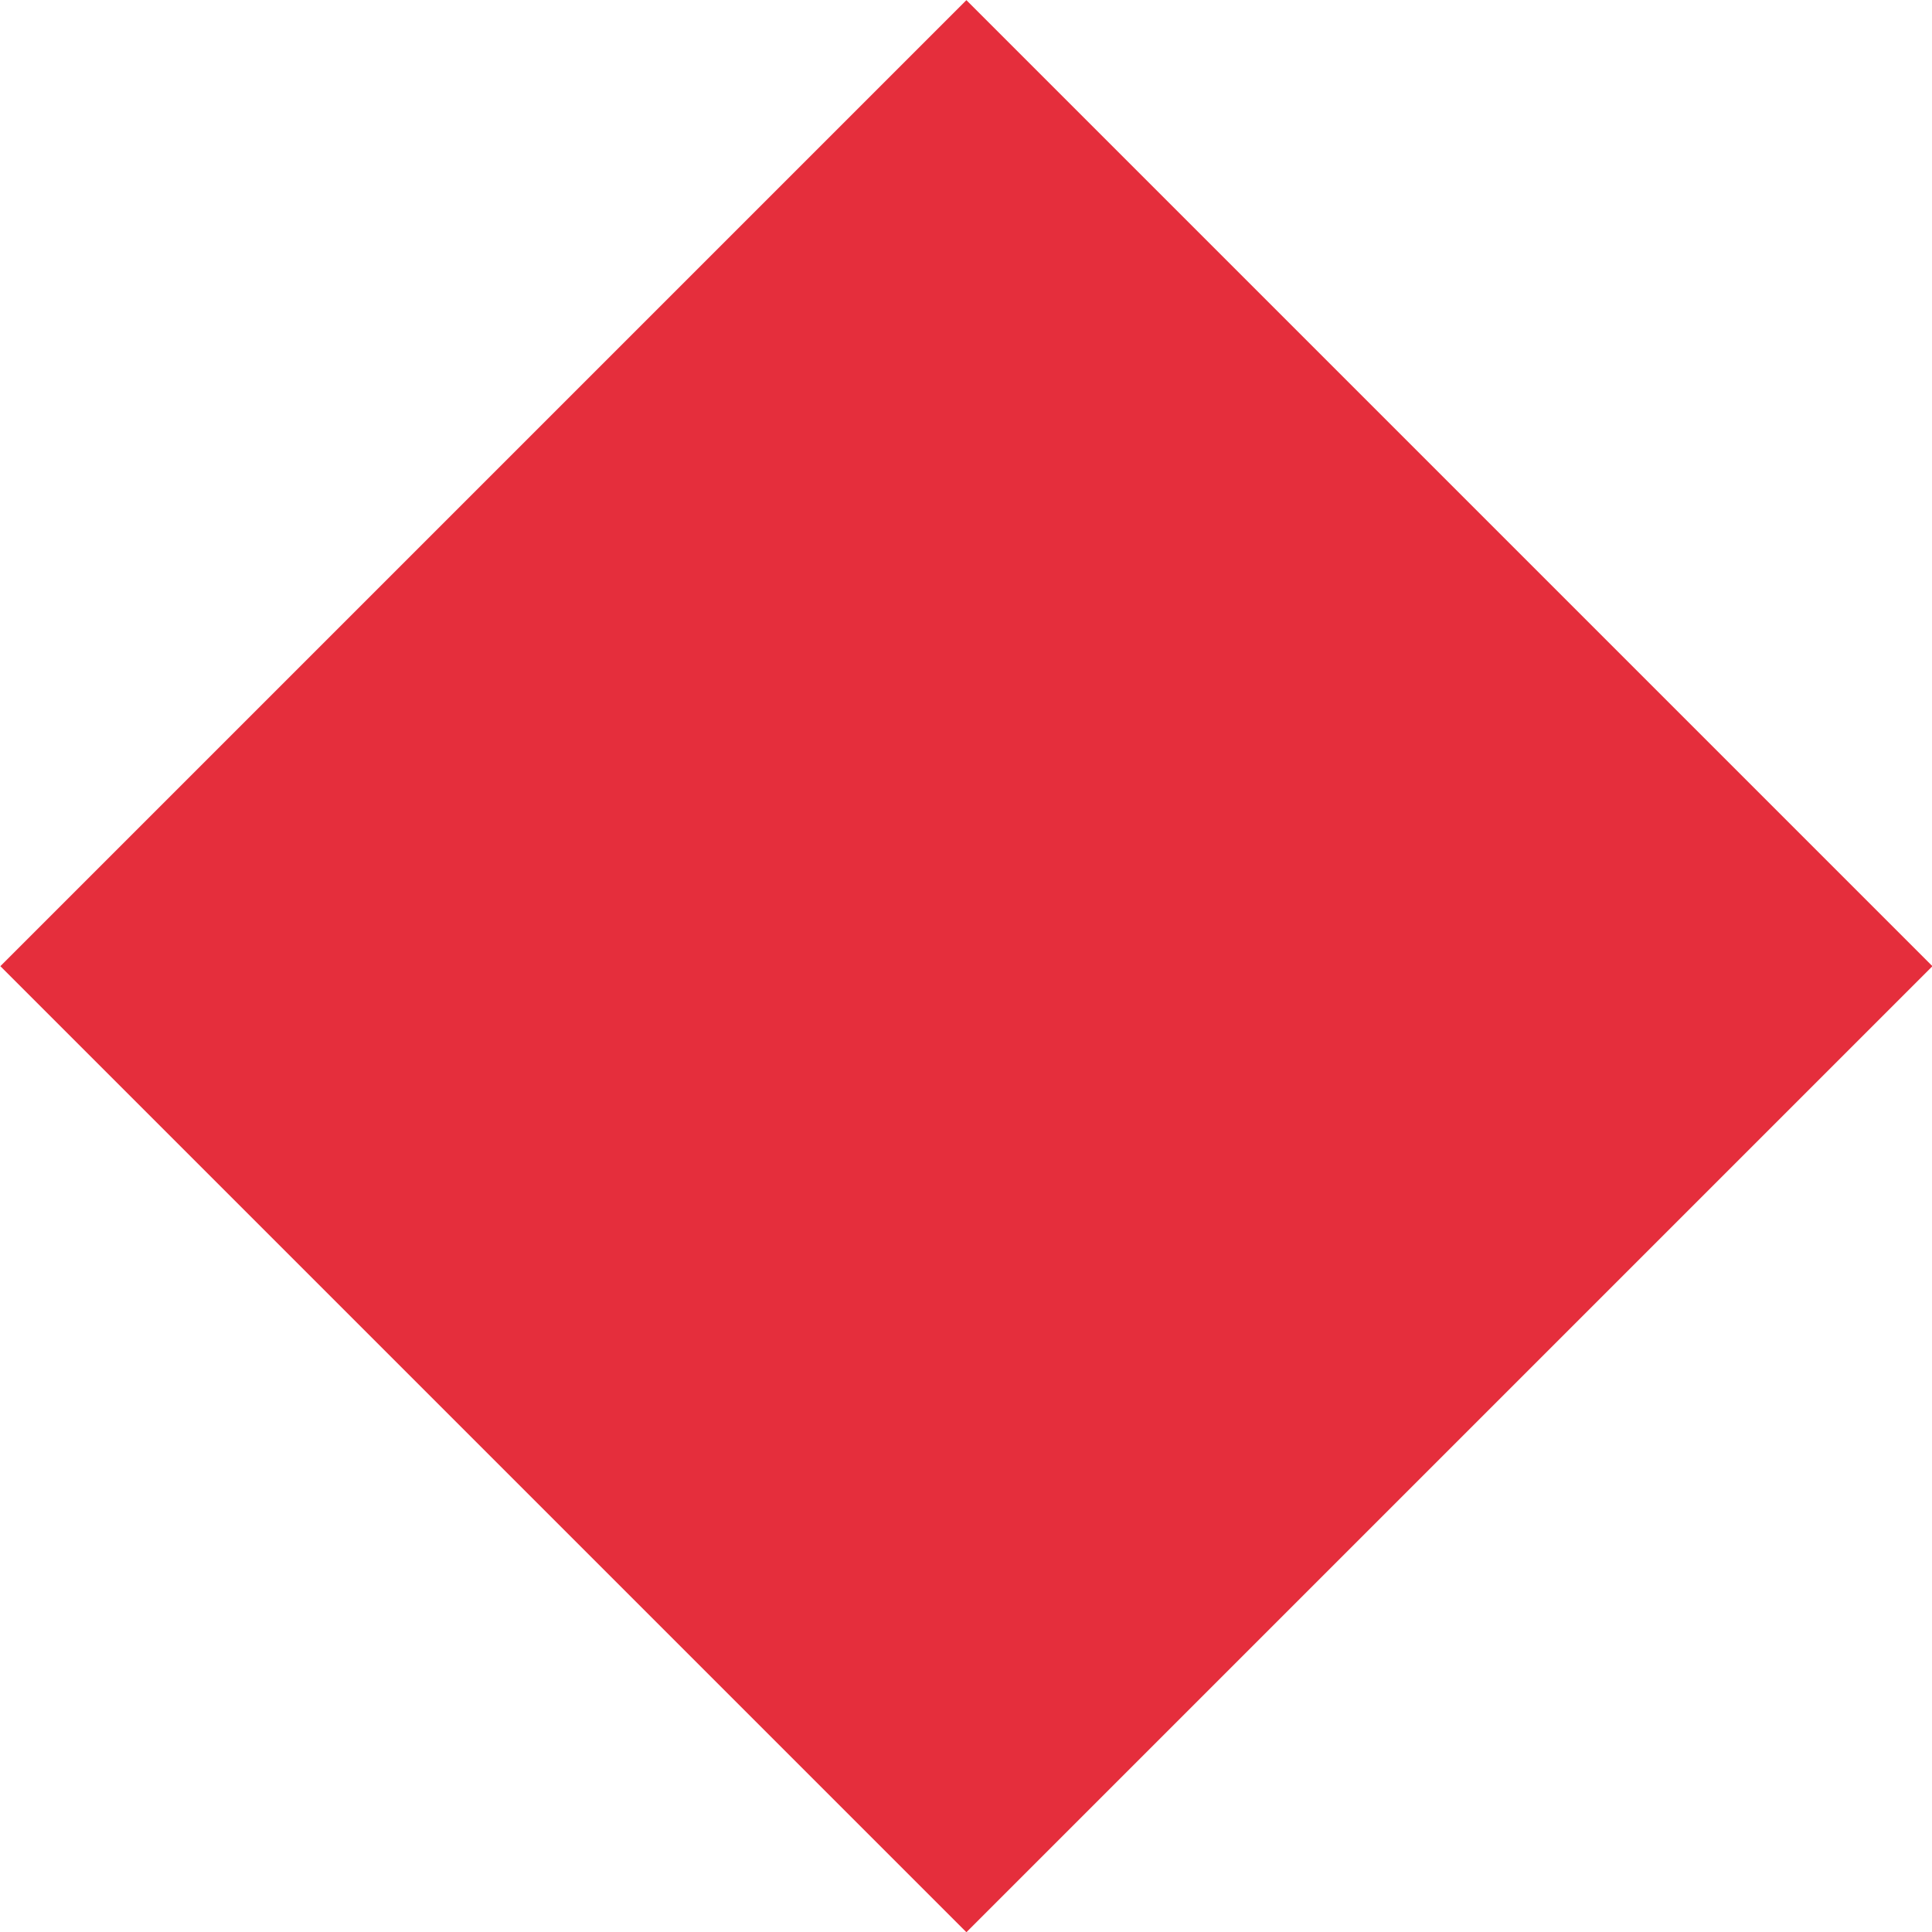 <?xml version="1.0" encoding="UTF-8"?>
<svg id="Calque_2" xmlns="http://www.w3.org/2000/svg" viewBox="0 0 51.73 51.73">
  <defs>
    <style>
      .cls-1 {
        fill: #e52e3c;
      }
    </style>
  </defs>
  <g id="Calque_1-2" data-name="Calque_1">
    <rect class="cls-1" x="7.58" y="7.58" width="36.58" height="36.58" transform="translate(-10.71 25.87) rotate(-45)"/>
  </g>
</svg>